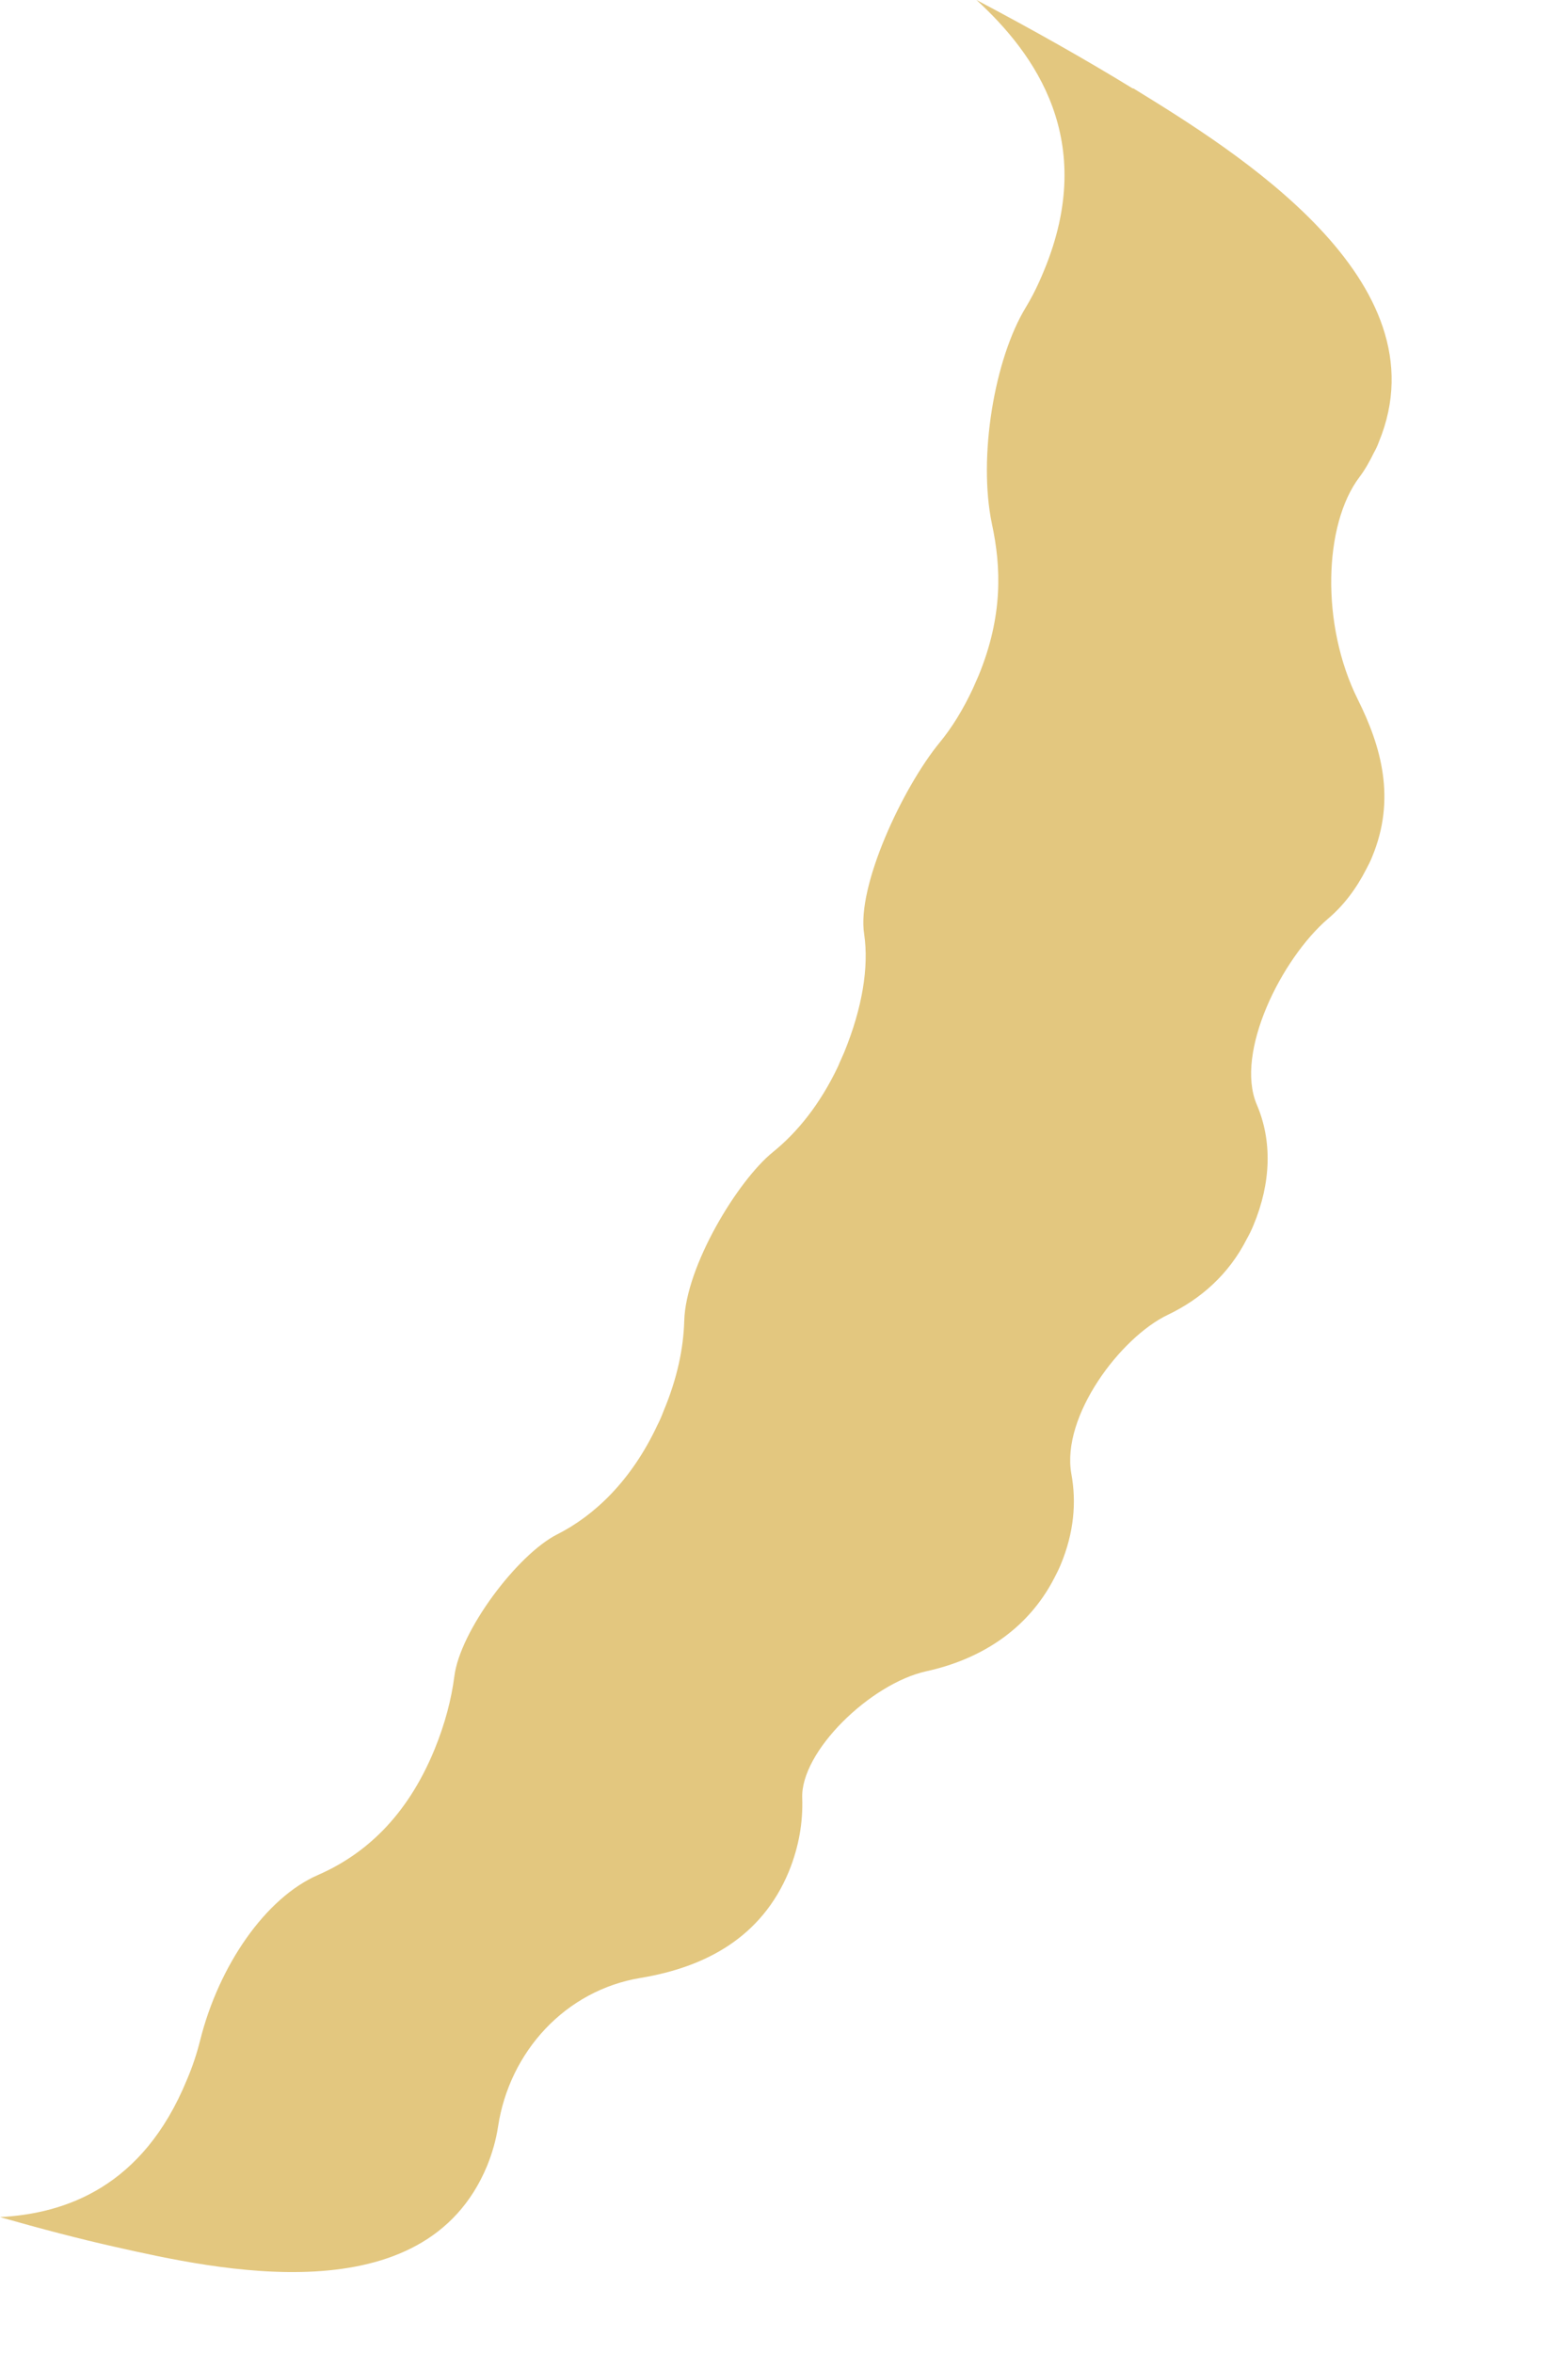<?xml version="1.0" encoding="utf-8"?>
<svg xmlns="http://www.w3.org/2000/svg" fill="none" height="100%" overflow="visible" preserveAspectRatio="none" style="display: block;" viewBox="0 0 8 12" width="100%">
<g id="Vector" opacity="0.5" style="mix-blend-mode:multiply">
<path d="M5.779 0.451C5.541 0.305 5.272 0.153 4.982 0C5.281 0.274 5.601 0.717 5.327 1.379C5.319 1.399 5.31 1.419 5.302 1.437C5.281 1.484 5.258 1.527 5.234 1.567C5.074 1.829 4.989 2.33 5.061 2.673C5.108 2.891 5.118 3.141 4.993 3.445C4.983 3.468 4.973 3.49 4.964 3.511C4.914 3.618 4.857 3.711 4.794 3.787C4.604 4.019 4.37 4.521 4.409 4.764C4.434 4.933 4.399 5.142 4.307 5.367C4.297 5.391 4.285 5.415 4.276 5.438C4.185 5.63 4.069 5.774 3.944 5.875C3.763 6.021 3.498 6.459 3.491 6.737C3.487 6.875 3.456 7.028 3.386 7.195C3.377 7.219 3.367 7.243 3.355 7.266C3.221 7.553 3.031 7.73 2.843 7.825C2.639 7.928 2.346 8.319 2.318 8.55C2.303 8.665 2.271 8.79 2.217 8.922C2.074 9.27 1.857 9.459 1.625 9.561C1.355 9.677 1.116 10.025 1.021 10.406C1.005 10.47 0.983 10.538 0.953 10.608C0.728 11.155 0.333 11.289 0 11.307C0.207 11.366 0.405 11.418 0.588 11.459C1.1 11.574 2.166 11.815 2.485 11.046C2.513 10.977 2.531 10.911 2.541 10.846C2.599 10.463 2.885 10.15 3.269 10.087C3.6 10.032 3.886 9.88 4.025 9.544C4.077 9.416 4.097 9.291 4.093 9.171C4.083 8.934 4.44 8.586 4.727 8.523C4.992 8.465 5.24 8.319 5.38 8.046C5.391 8.025 5.402 8.003 5.412 7.979C5.479 7.818 5.493 7.662 5.466 7.516C5.414 7.222 5.717 6.82 5.959 6.705C6.124 6.626 6.269 6.501 6.362 6.317C6.374 6.296 6.385 6.273 6.395 6.249C6.486 6.031 6.491 5.817 6.412 5.633C6.299 5.367 6.539 4.888 6.776 4.685C6.854 4.619 6.919 4.534 6.971 4.432C6.982 4.411 6.992 4.392 7.001 4.369C7.123 4.075 7.048 3.808 6.927 3.566C6.738 3.186 6.753 2.675 6.936 2.433C6.964 2.396 6.987 2.355 7.009 2.31C7.019 2.292 7.028 2.274 7.035 2.254C7.375 1.43 6.3 0.769 5.783 0.451H5.779Z" fill="#C78F00"/>
</g>
</svg>